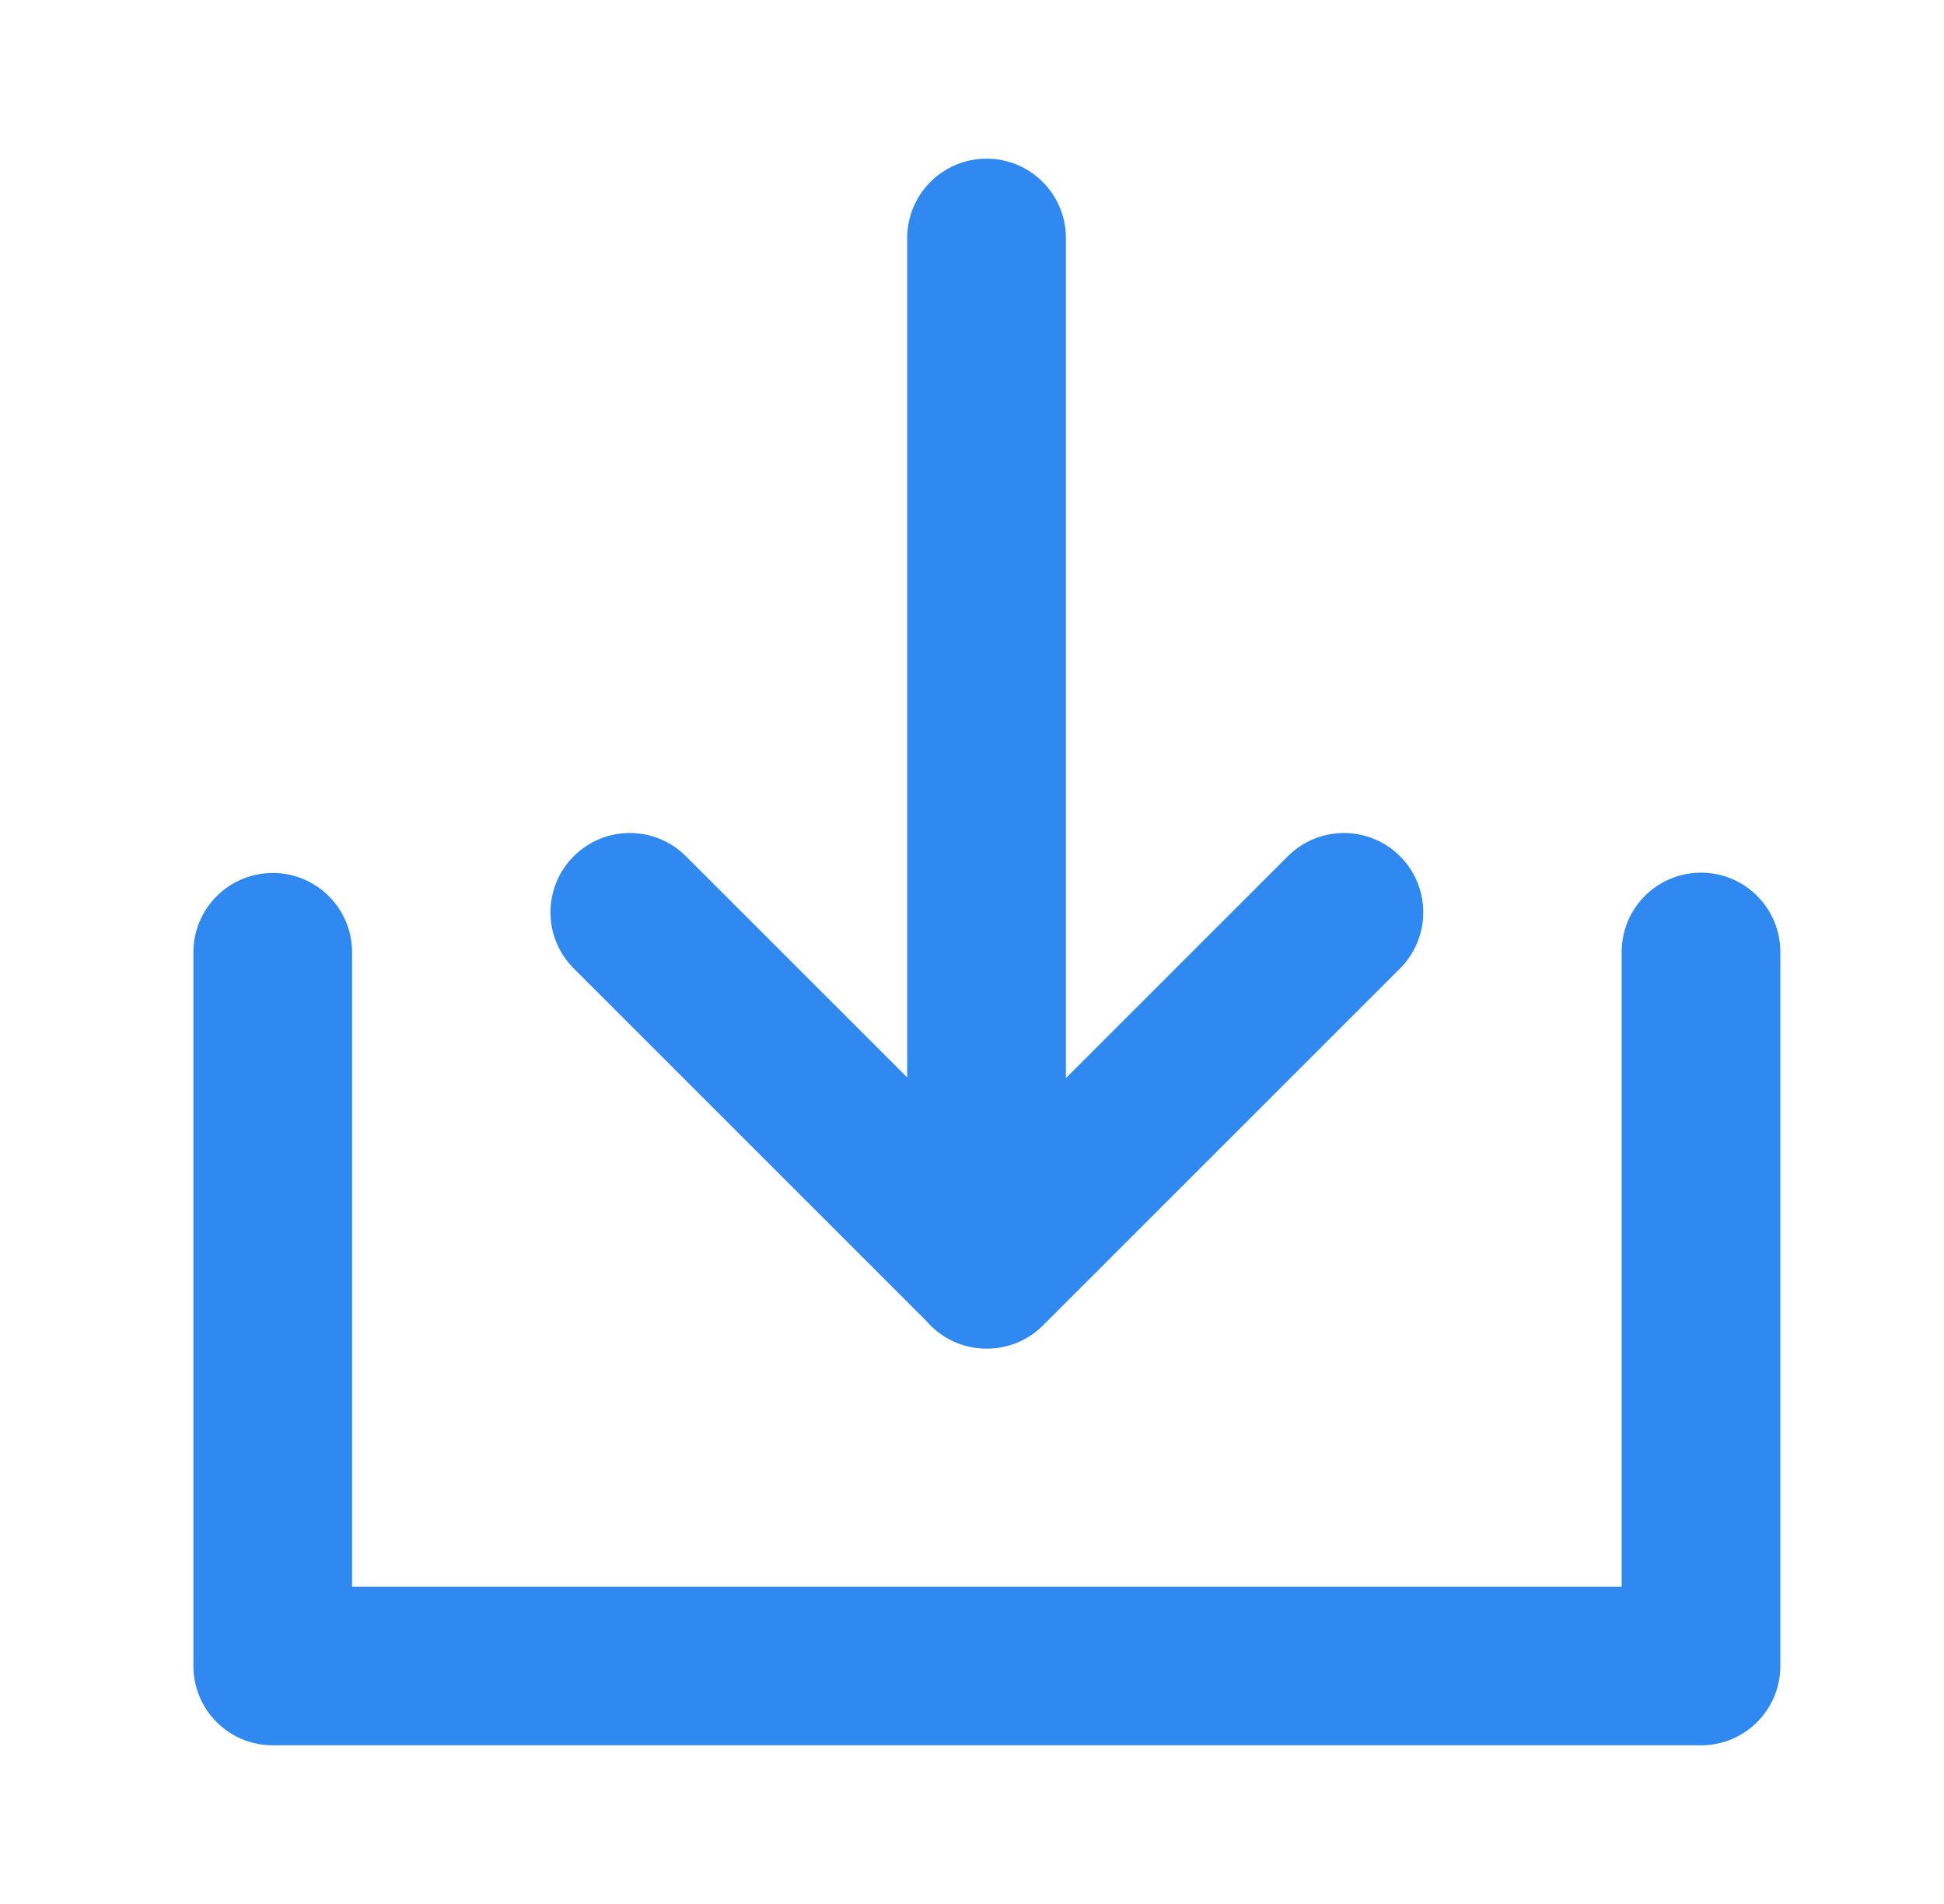 <svg width="49" height="48" viewBox="0 0 49 48" fill="none" xmlns="http://www.w3.org/2000/svg">
<path d="M26.867 6C26.867 4.895 25.971 4 24.867 4C23.762 4 22.867 4.895 22.867 6V27.163L17.289 21.586C16.508 20.805 15.242 20.805 14.461 21.586C13.68 22.367 13.68 23.633 14.461 24.414L23.348 33.301C23.715 33.729 24.259 34 24.867 34L24.871 34C25.384 34.001 25.898 33.806 26.289 33.414L35.289 24.414C36.07 23.633 36.07 22.367 35.289 21.586C34.508 20.805 33.242 20.805 32.461 21.586L26.867 27.18V6Z" fill="#3089F0"/>
<path d="M42.875 22C43.98 22 44.875 22.895 44.875 24V42C44.875 43.105 43.98 44 42.875 44H6.875C5.77 44 4.875 43.105 4.875 42V24.008C4.875 22.904 5.77 22.008 6.875 22.008C7.98 22.008 8.875 22.904 8.875 24.008V40H40.875V24C40.875 22.895 41.77 22 42.875 22Z" fill="#3089F0"/>
</svg>
